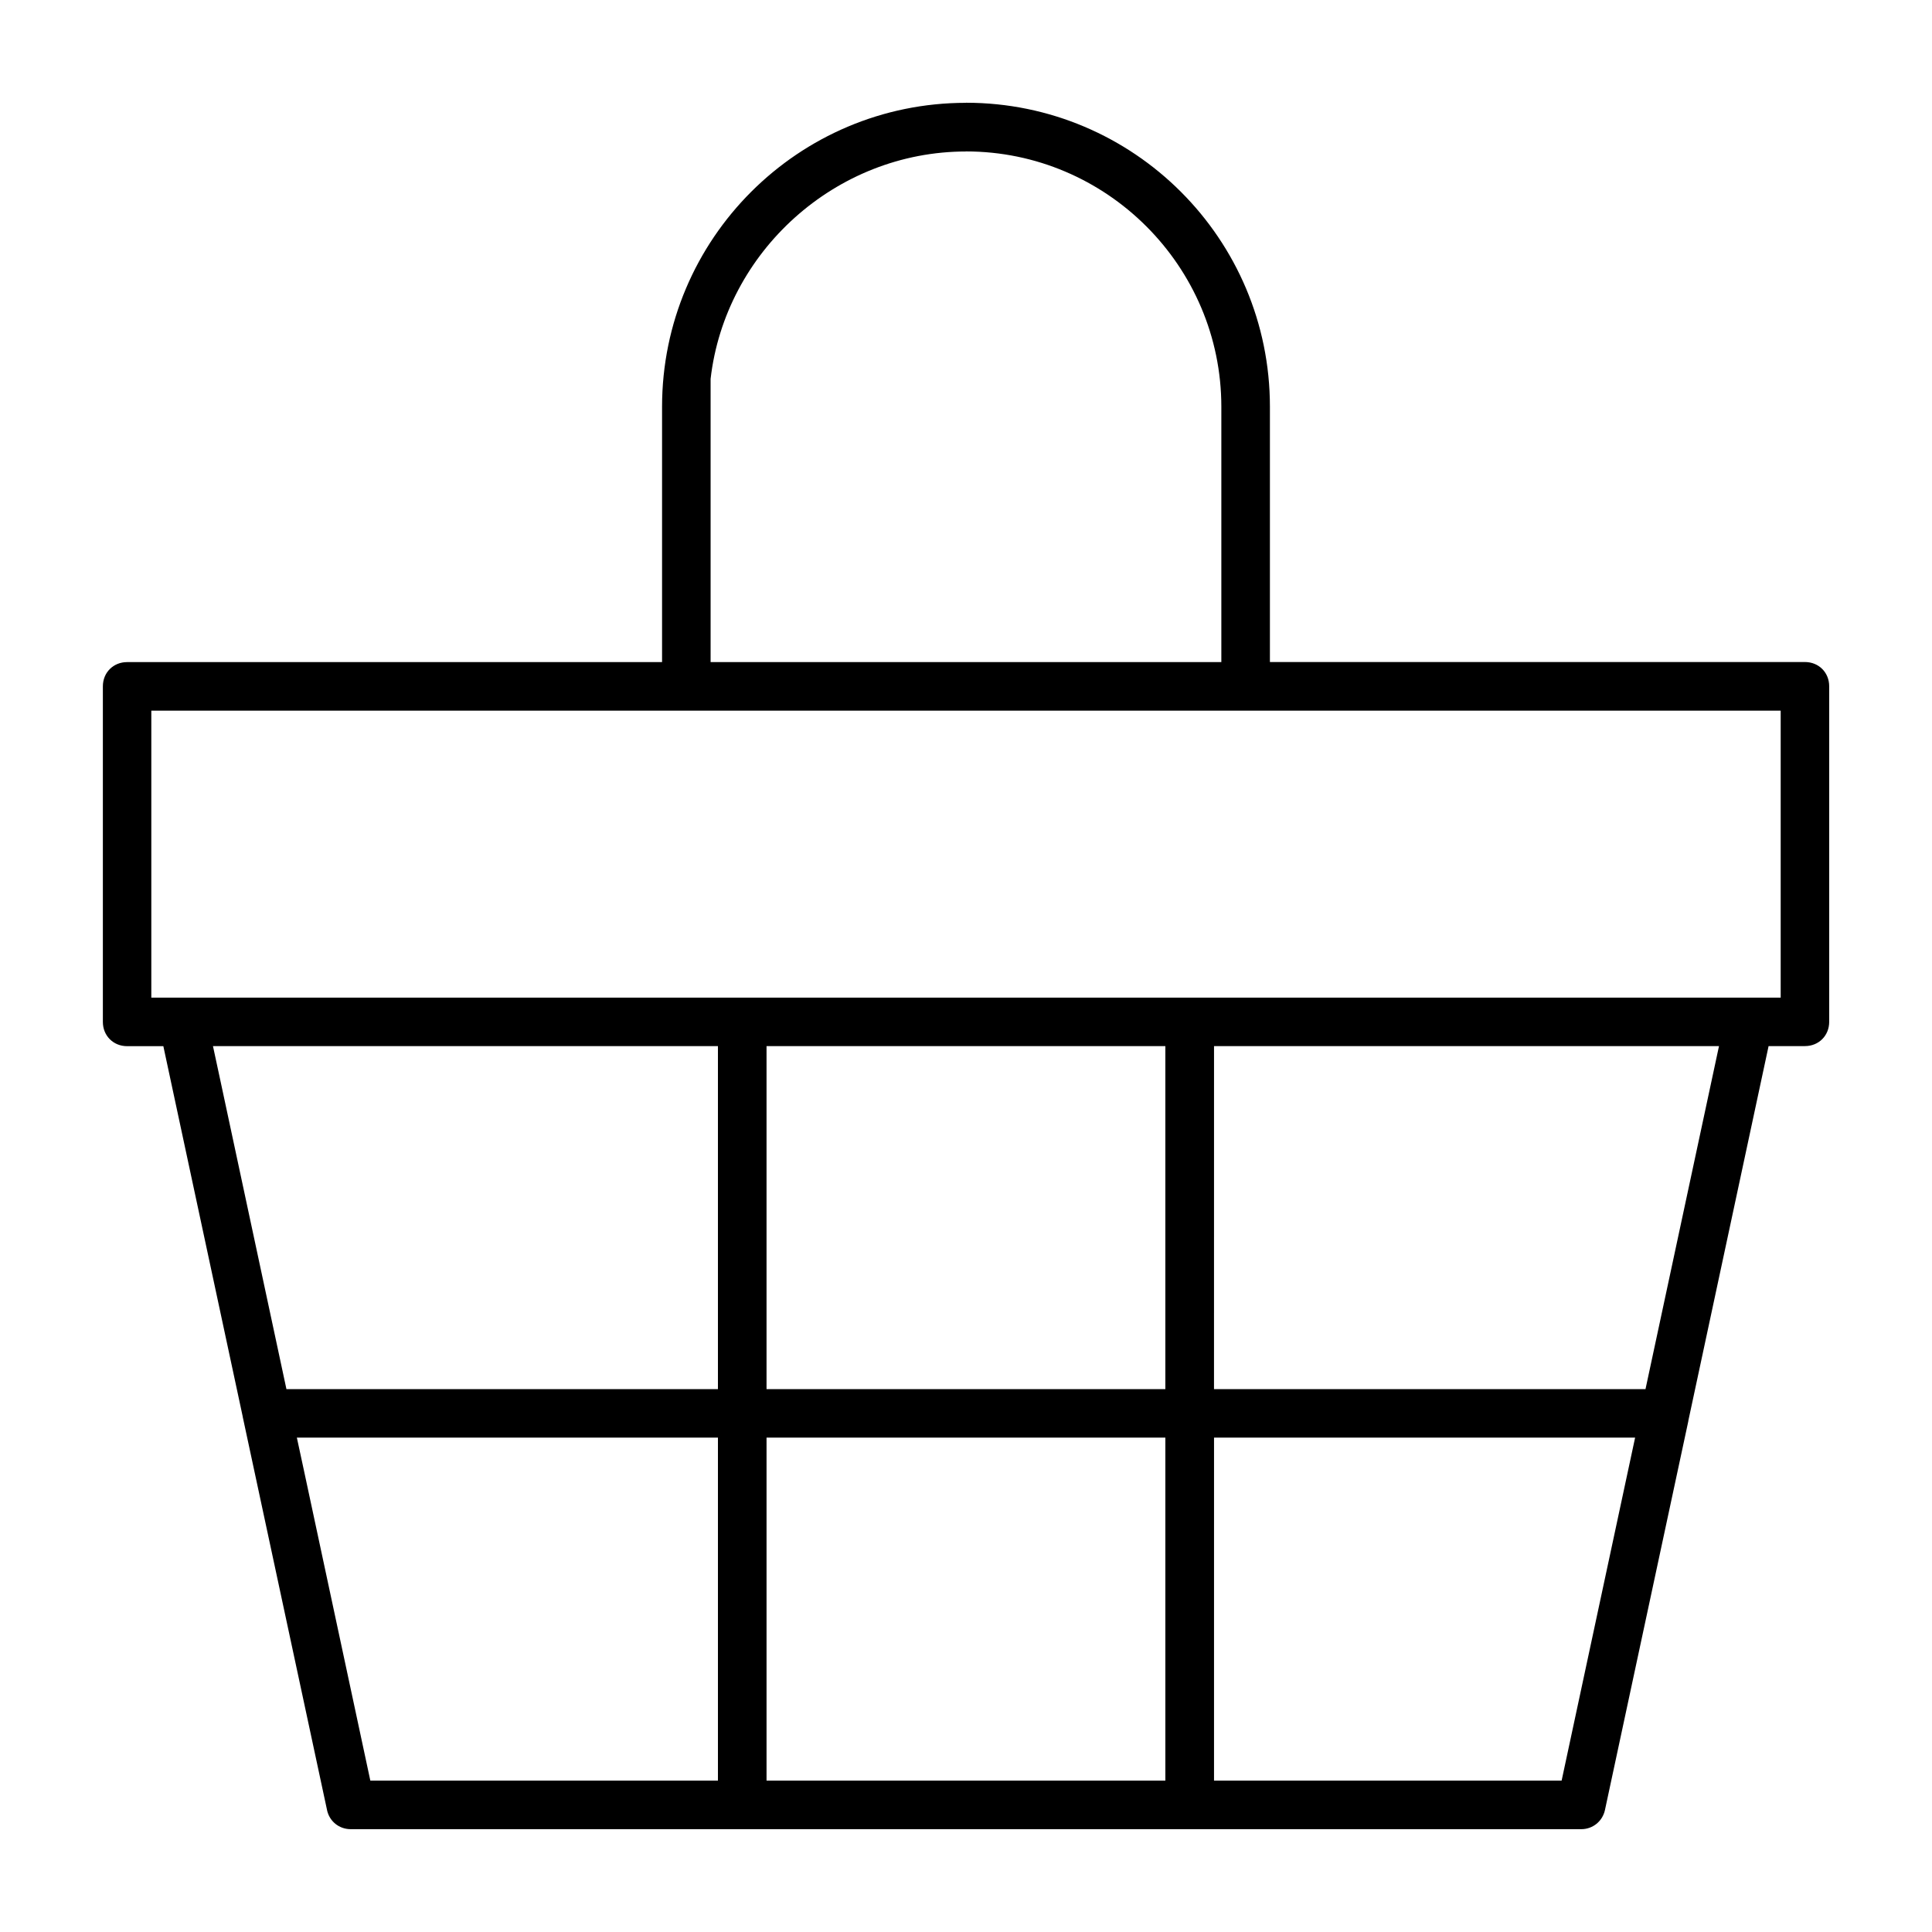 <?xml version="1.0" encoding="UTF-8"?>
<!-- The Best Svg Icon site in the world: iconSvg.co, Visit us! https://iconsvg.co -->
<svg fill="#000000" width="800px" height="800px" version="1.1" viewBox="144 144 512 512" xmlns="http://www.w3.org/2000/svg">
 <path d="m400 171.25c-44.461 0-80.547 36.086-80.547 80.547v67.668h-141.77c-3.652 0-6.422 2.769-6.422 6.422v88.938c0 3.652 2.769 6.422 6.422 6.422h9.605l21.035 98.164v0.062l0.062 0.285 22.277 103.89v0.031c0.645 3.008 3.211 5.07 6.281 5.07h326.11c3.055 0 5.637-2.094 6.281-5.102l22.09-103.03v-0.094l21.27-99.297h9.637c3.652 0 6.422-2.769 6.422-6.422v-88.938c0-3.652-2.769-6.422-6.422-6.422h-141.79v-67.668c0-44.477-36.086-80.547-80.547-80.547zm0 12.879c37.234 0 67.668 30.418 67.668 67.668v67.668h-135.35v-75.066c3.871-33.629 33.078-60.254 67.699-60.254zm-215.9 148.2h431.8v76.059h-431.8zm16.34 88.906h133.82v90.906h-114.35l-17.539-81.934zm146.7 0h105.69v90.906h-105.69zm118.59 0h133.82l-19.477 90.906h-114.35zm-243.06 103.75h111.59v90.906h-92.117l-17.539-81.934zm124.47 0h105.69v90.906h-105.69zm118.59 0h111.59l-19.477 90.906h-92.117z"/>
</svg>